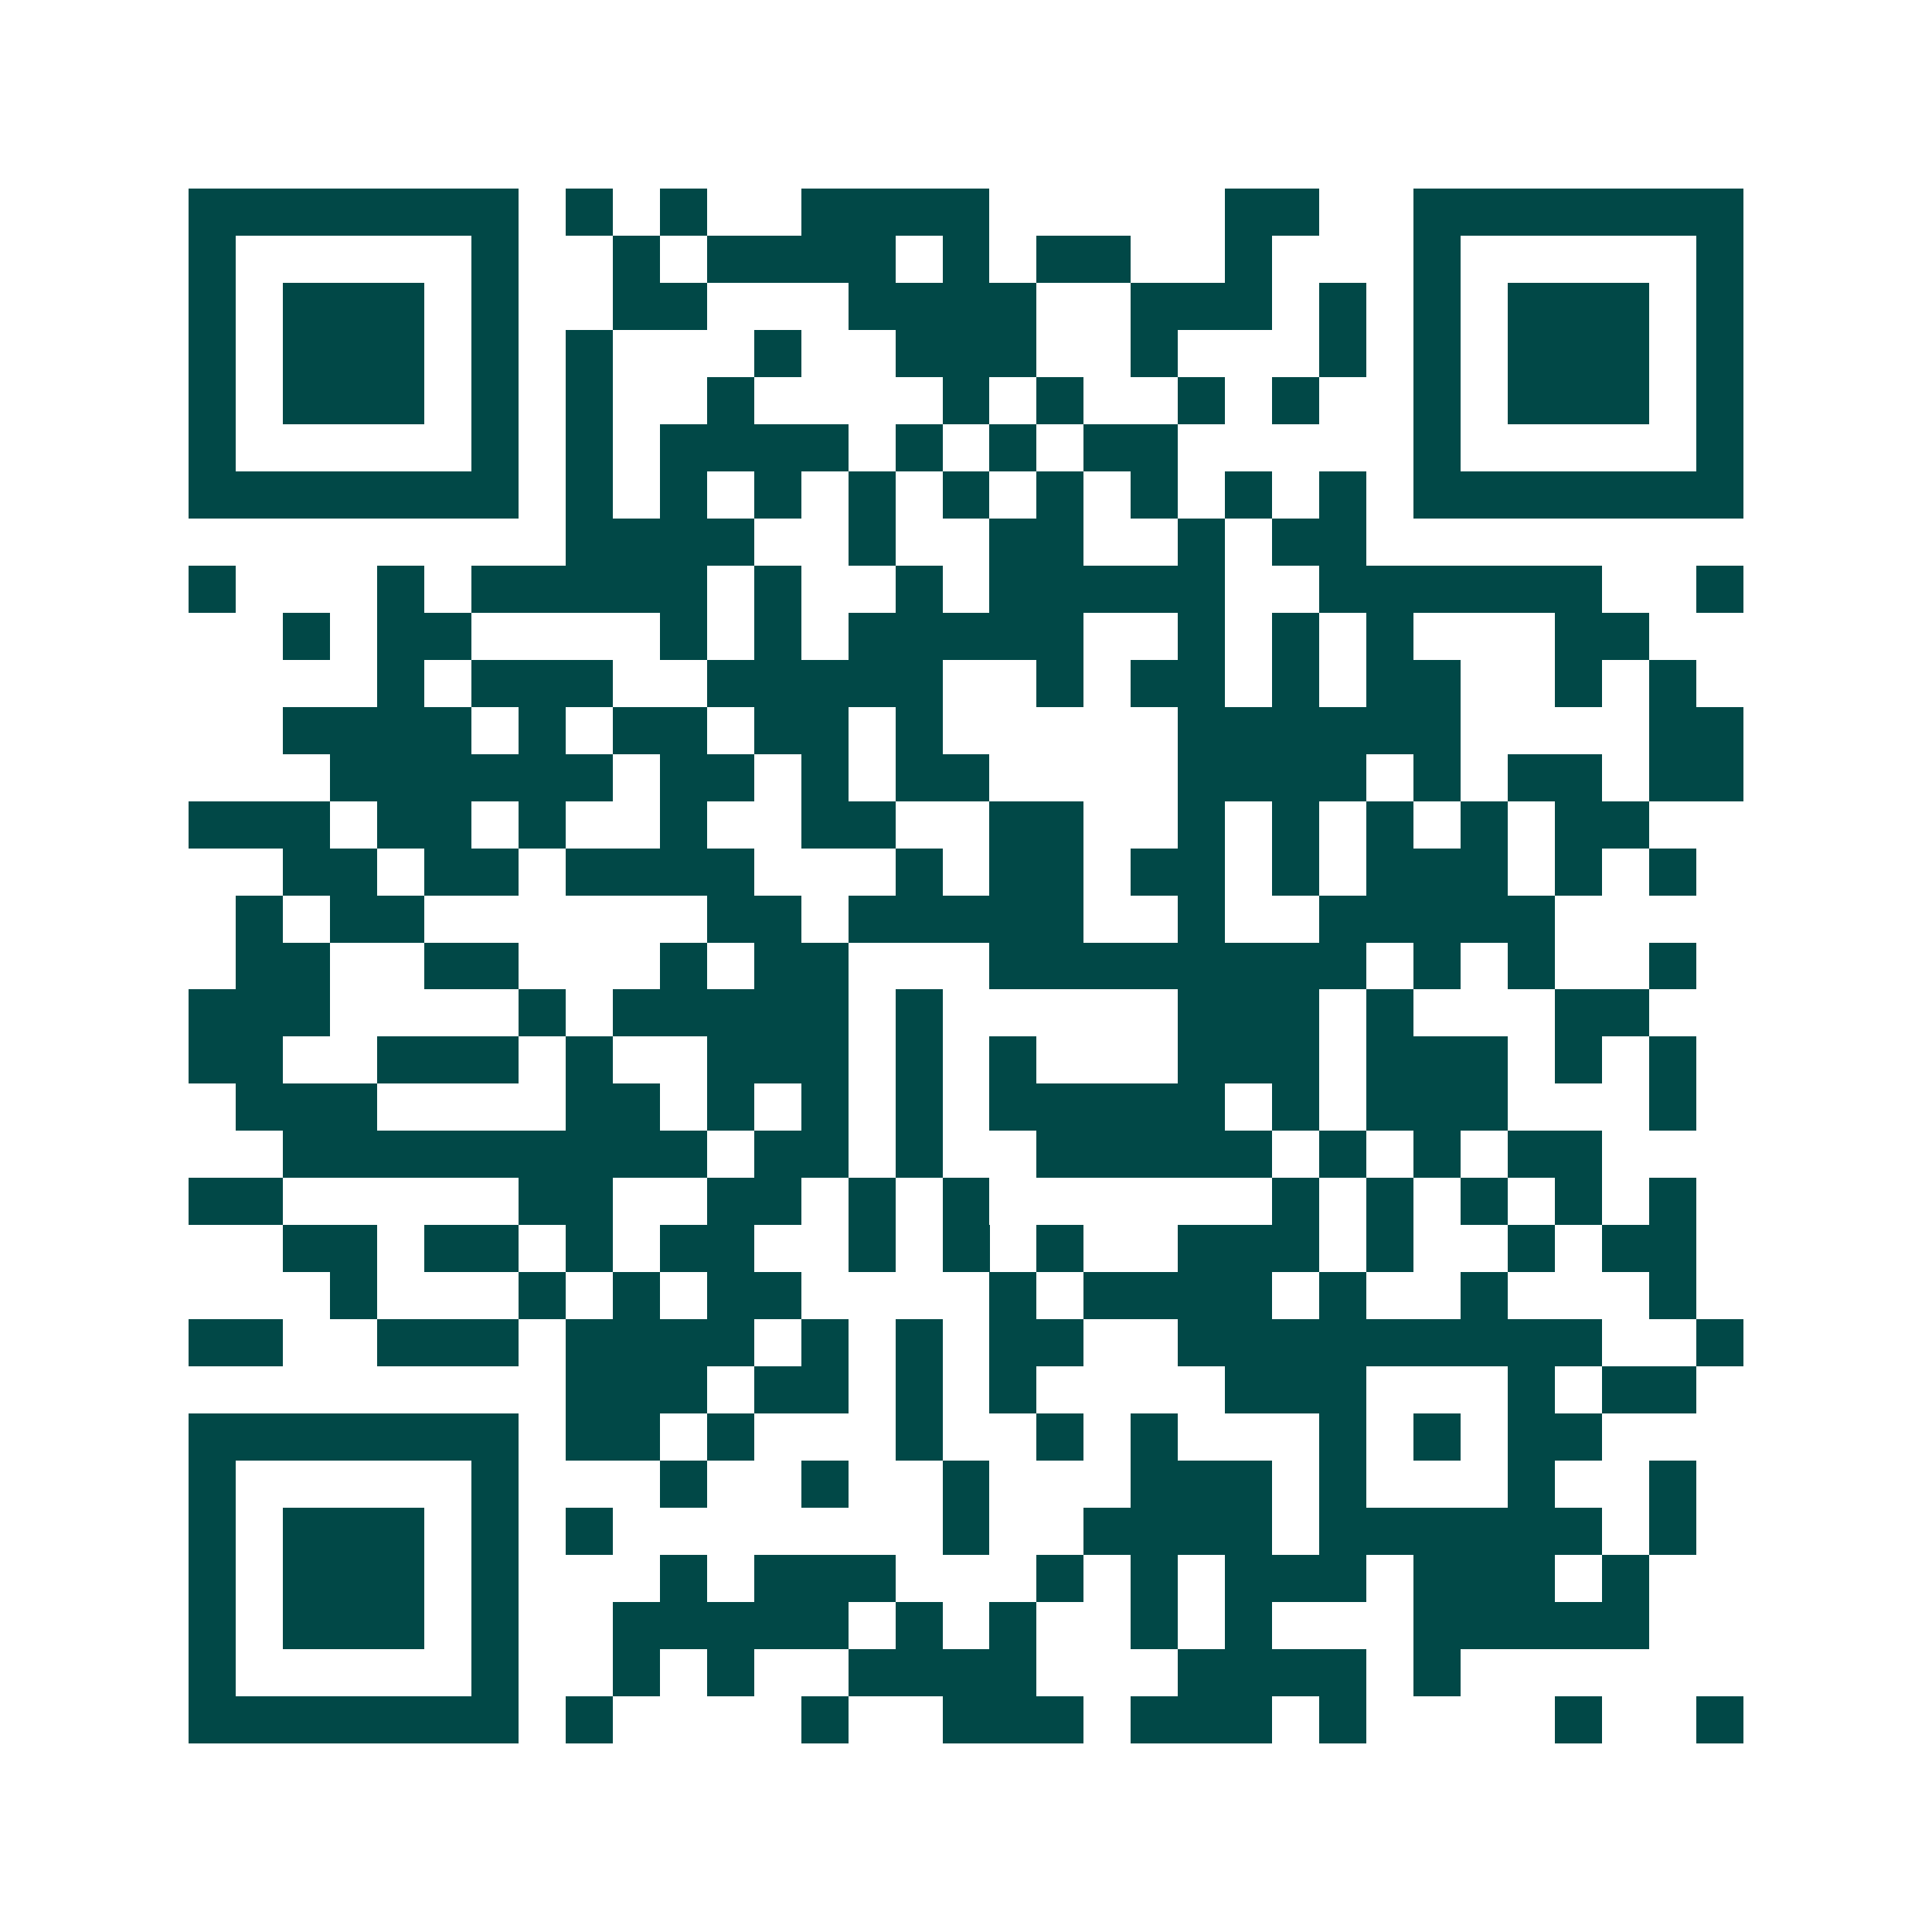 <svg xmlns="http://www.w3.org/2000/svg" width="200" height="200" viewBox="0 0 41 41" shape-rendering="crispEdges"><path fill="#ffffff" d="M0 0h41v41H0z"/><path stroke="#014847" d="M4 4.5h7m1 0h1m1 0h1m2 0h4m5 0h2m2 0h7M4 5.5h1m5 0h1m2 0h1m1 0h4m1 0h1m1 0h2m2 0h1m3 0h1m5 0h1M4 6.5h1m1 0h3m1 0h1m2 0h2m3 0h4m2 0h3m1 0h1m1 0h1m1 0h3m1 0h1M4 7.5h1m1 0h3m1 0h1m1 0h1m3 0h1m2 0h3m2 0h1m3 0h1m1 0h1m1 0h3m1 0h1M4 8.5h1m1 0h3m1 0h1m1 0h1m2 0h1m4 0h1m1 0h1m2 0h1m1 0h1m2 0h1m1 0h3m1 0h1M4 9.5h1m5 0h1m1 0h1m1 0h4m1 0h1m1 0h1m1 0h2m5 0h1m5 0h1M4 10.5h7m1 0h1m1 0h1m1 0h1m1 0h1m1 0h1m1 0h1m1 0h1m1 0h1m1 0h1m1 0h7M12 11.5h4m2 0h1m2 0h2m2 0h1m1 0h2M4 12.5h1m3 0h1m1 0h5m1 0h1m2 0h1m1 0h5m2 0h6m2 0h1M6 13.5h1m1 0h2m4 0h1m1 0h1m1 0h5m2 0h1m1 0h1m1 0h1m3 0h2M8 14.5h1m1 0h3m2 0h5m2 0h1m1 0h2m1 0h1m1 0h2m2 0h1m1 0h1M6 15.5h4m1 0h1m1 0h2m1 0h2m1 0h1m5 0h6m4 0h2M7 16.5h6m1 0h2m1 0h1m1 0h2m4 0h4m1 0h1m1 0h2m1 0h2M4 17.5h3m1 0h2m1 0h1m2 0h1m2 0h2m2 0h2m2 0h1m1 0h1m1 0h1m1 0h1m1 0h2M6 18.5h2m1 0h2m1 0h4m3 0h1m1 0h2m1 0h2m1 0h1m1 0h3m1 0h1m1 0h1M5 19.5h1m1 0h2m6 0h2m1 0h5m2 0h1m2 0h5M5 20.5h2m2 0h2m3 0h1m1 0h2m3 0h8m1 0h1m1 0h1m2 0h1M4 21.5h3m4 0h1m1 0h5m1 0h1m5 0h3m1 0h1m3 0h2M4 22.5h2m2 0h3m1 0h1m2 0h3m1 0h1m1 0h1m3 0h3m1 0h3m1 0h1m1 0h1M5 23.5h3m4 0h2m1 0h1m1 0h1m1 0h1m1 0h5m1 0h1m1 0h3m3 0h1M6 24.5h9m1 0h2m1 0h1m2 0h5m1 0h1m1 0h1m1 0h2M4 25.5h2m5 0h2m2 0h2m1 0h1m1 0h1m6 0h1m1 0h1m1 0h1m1 0h1m1 0h1M6 26.5h2m1 0h2m1 0h1m1 0h2m2 0h1m1 0h1m1 0h1m2 0h3m1 0h1m2 0h1m1 0h2M7 27.5h1m3 0h1m1 0h1m1 0h2m4 0h1m1 0h4m1 0h1m2 0h1m3 0h1M4 28.5h2m2 0h3m1 0h4m1 0h1m1 0h1m1 0h2m2 0h9m2 0h1M12 29.5h3m1 0h2m1 0h1m1 0h1m4 0h3m3 0h1m1 0h2M4 30.5h7m1 0h2m1 0h1m3 0h1m2 0h1m1 0h1m3 0h1m1 0h1m1 0h2M4 31.5h1m5 0h1m3 0h1m2 0h1m2 0h1m3 0h3m1 0h1m3 0h1m2 0h1M4 32.5h1m1 0h3m1 0h1m1 0h1m7 0h1m2 0h4m1 0h6m1 0h1M4 33.5h1m1 0h3m1 0h1m3 0h1m1 0h3m3 0h1m1 0h1m1 0h3m1 0h3m1 0h1M4 34.5h1m1 0h3m1 0h1m2 0h5m1 0h1m1 0h1m2 0h1m1 0h1m3 0h5M4 35.5h1m5 0h1m2 0h1m1 0h1m2 0h4m3 0h4m1 0h1M4 36.5h7m1 0h1m4 0h1m2 0h3m1 0h3m1 0h1m4 0h1m2 0h1"/></svg>
